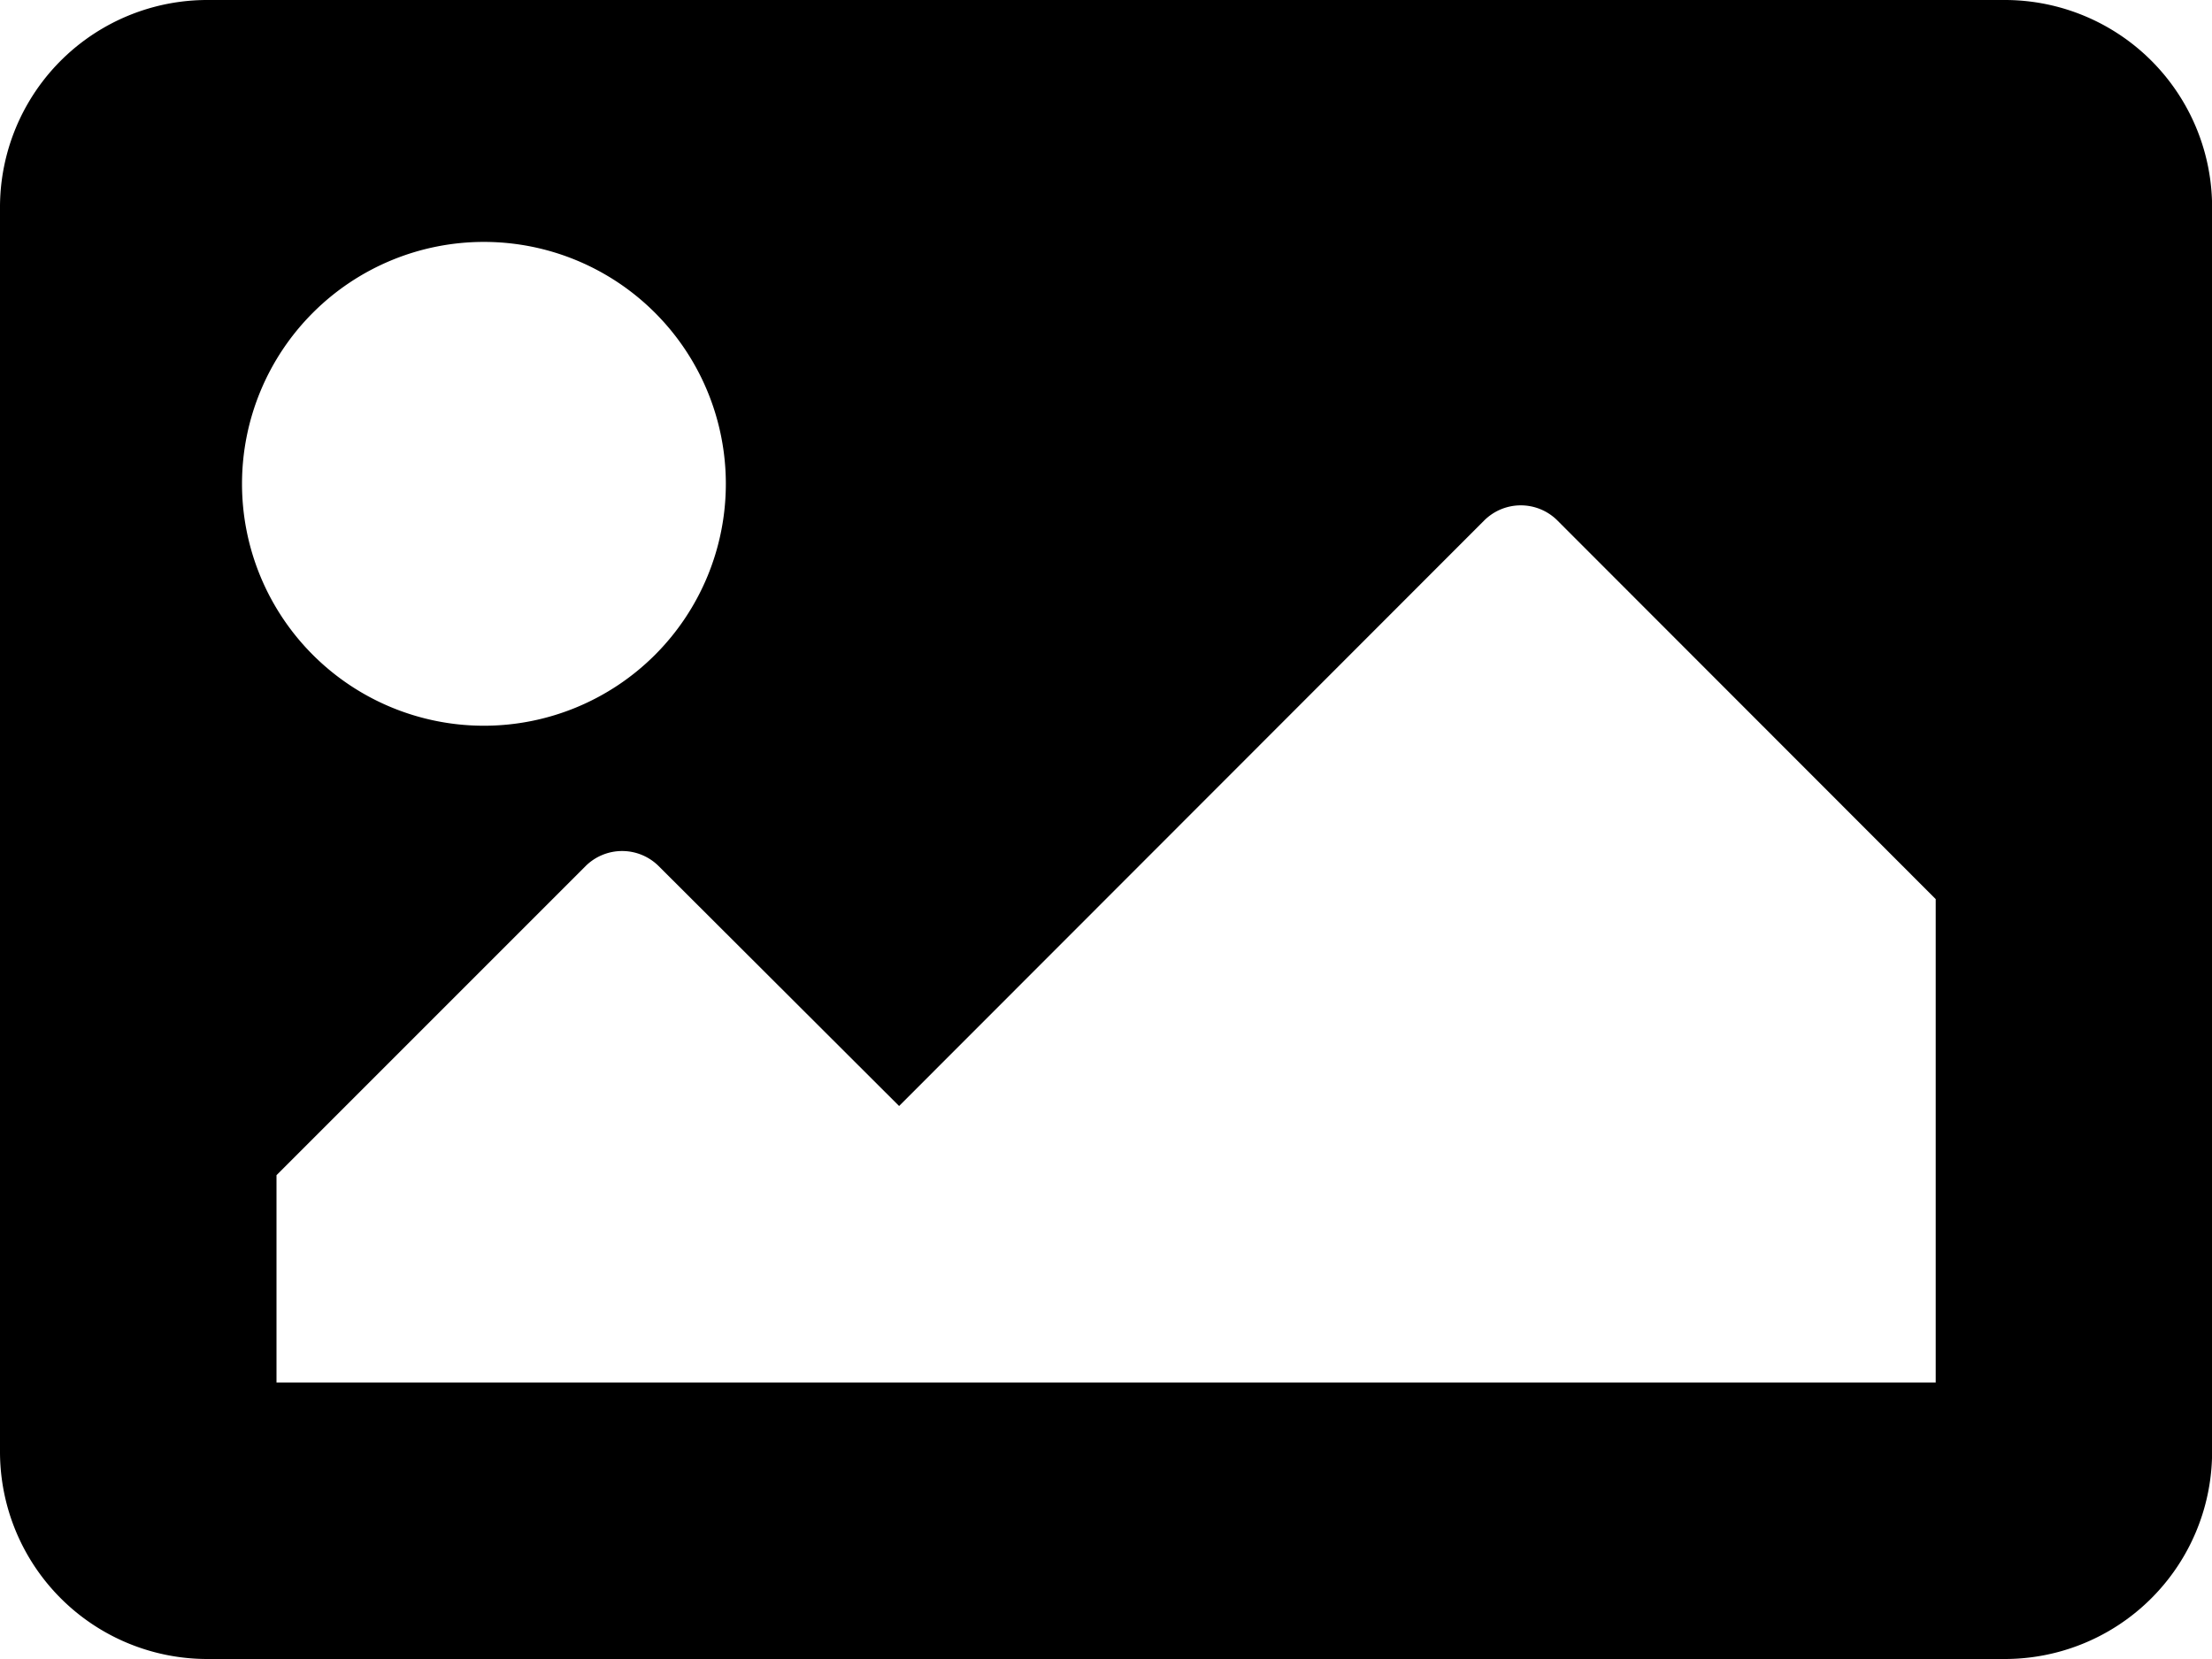 <?xml version="1.0" encoding="UTF-8"?>
<svg xmlns="http://www.w3.org/2000/svg" width="20.912" height="15.684" viewBox="0 0 20.912 15.684">
  <path id="Icon_awesome-image" data-name="Icon awesome-image" d="M18.952,20.184H1.961A1.96,1.96,0,0,1,0,18.224V6.461A1.96,1.96,0,0,1,1.961,4.5H18.952a1.96,1.96,0,0,1,1.961,1.961V18.224A1.96,1.96,0,0,1,18.952,20.184ZM4.575,6.787A2.287,2.287,0,1,0,6.862,9.075,2.287,2.287,0,0,0,4.575,6.787ZM2.614,17.57H18.3V13L14.724,9.421a.49.49,0,0,0-.693,0L8.5,14.956,6.228,12.689a.49.49,0,0,0-.693,0L2.614,15.61Z" transform="translate(0 -4.5)"></path>
</svg>
